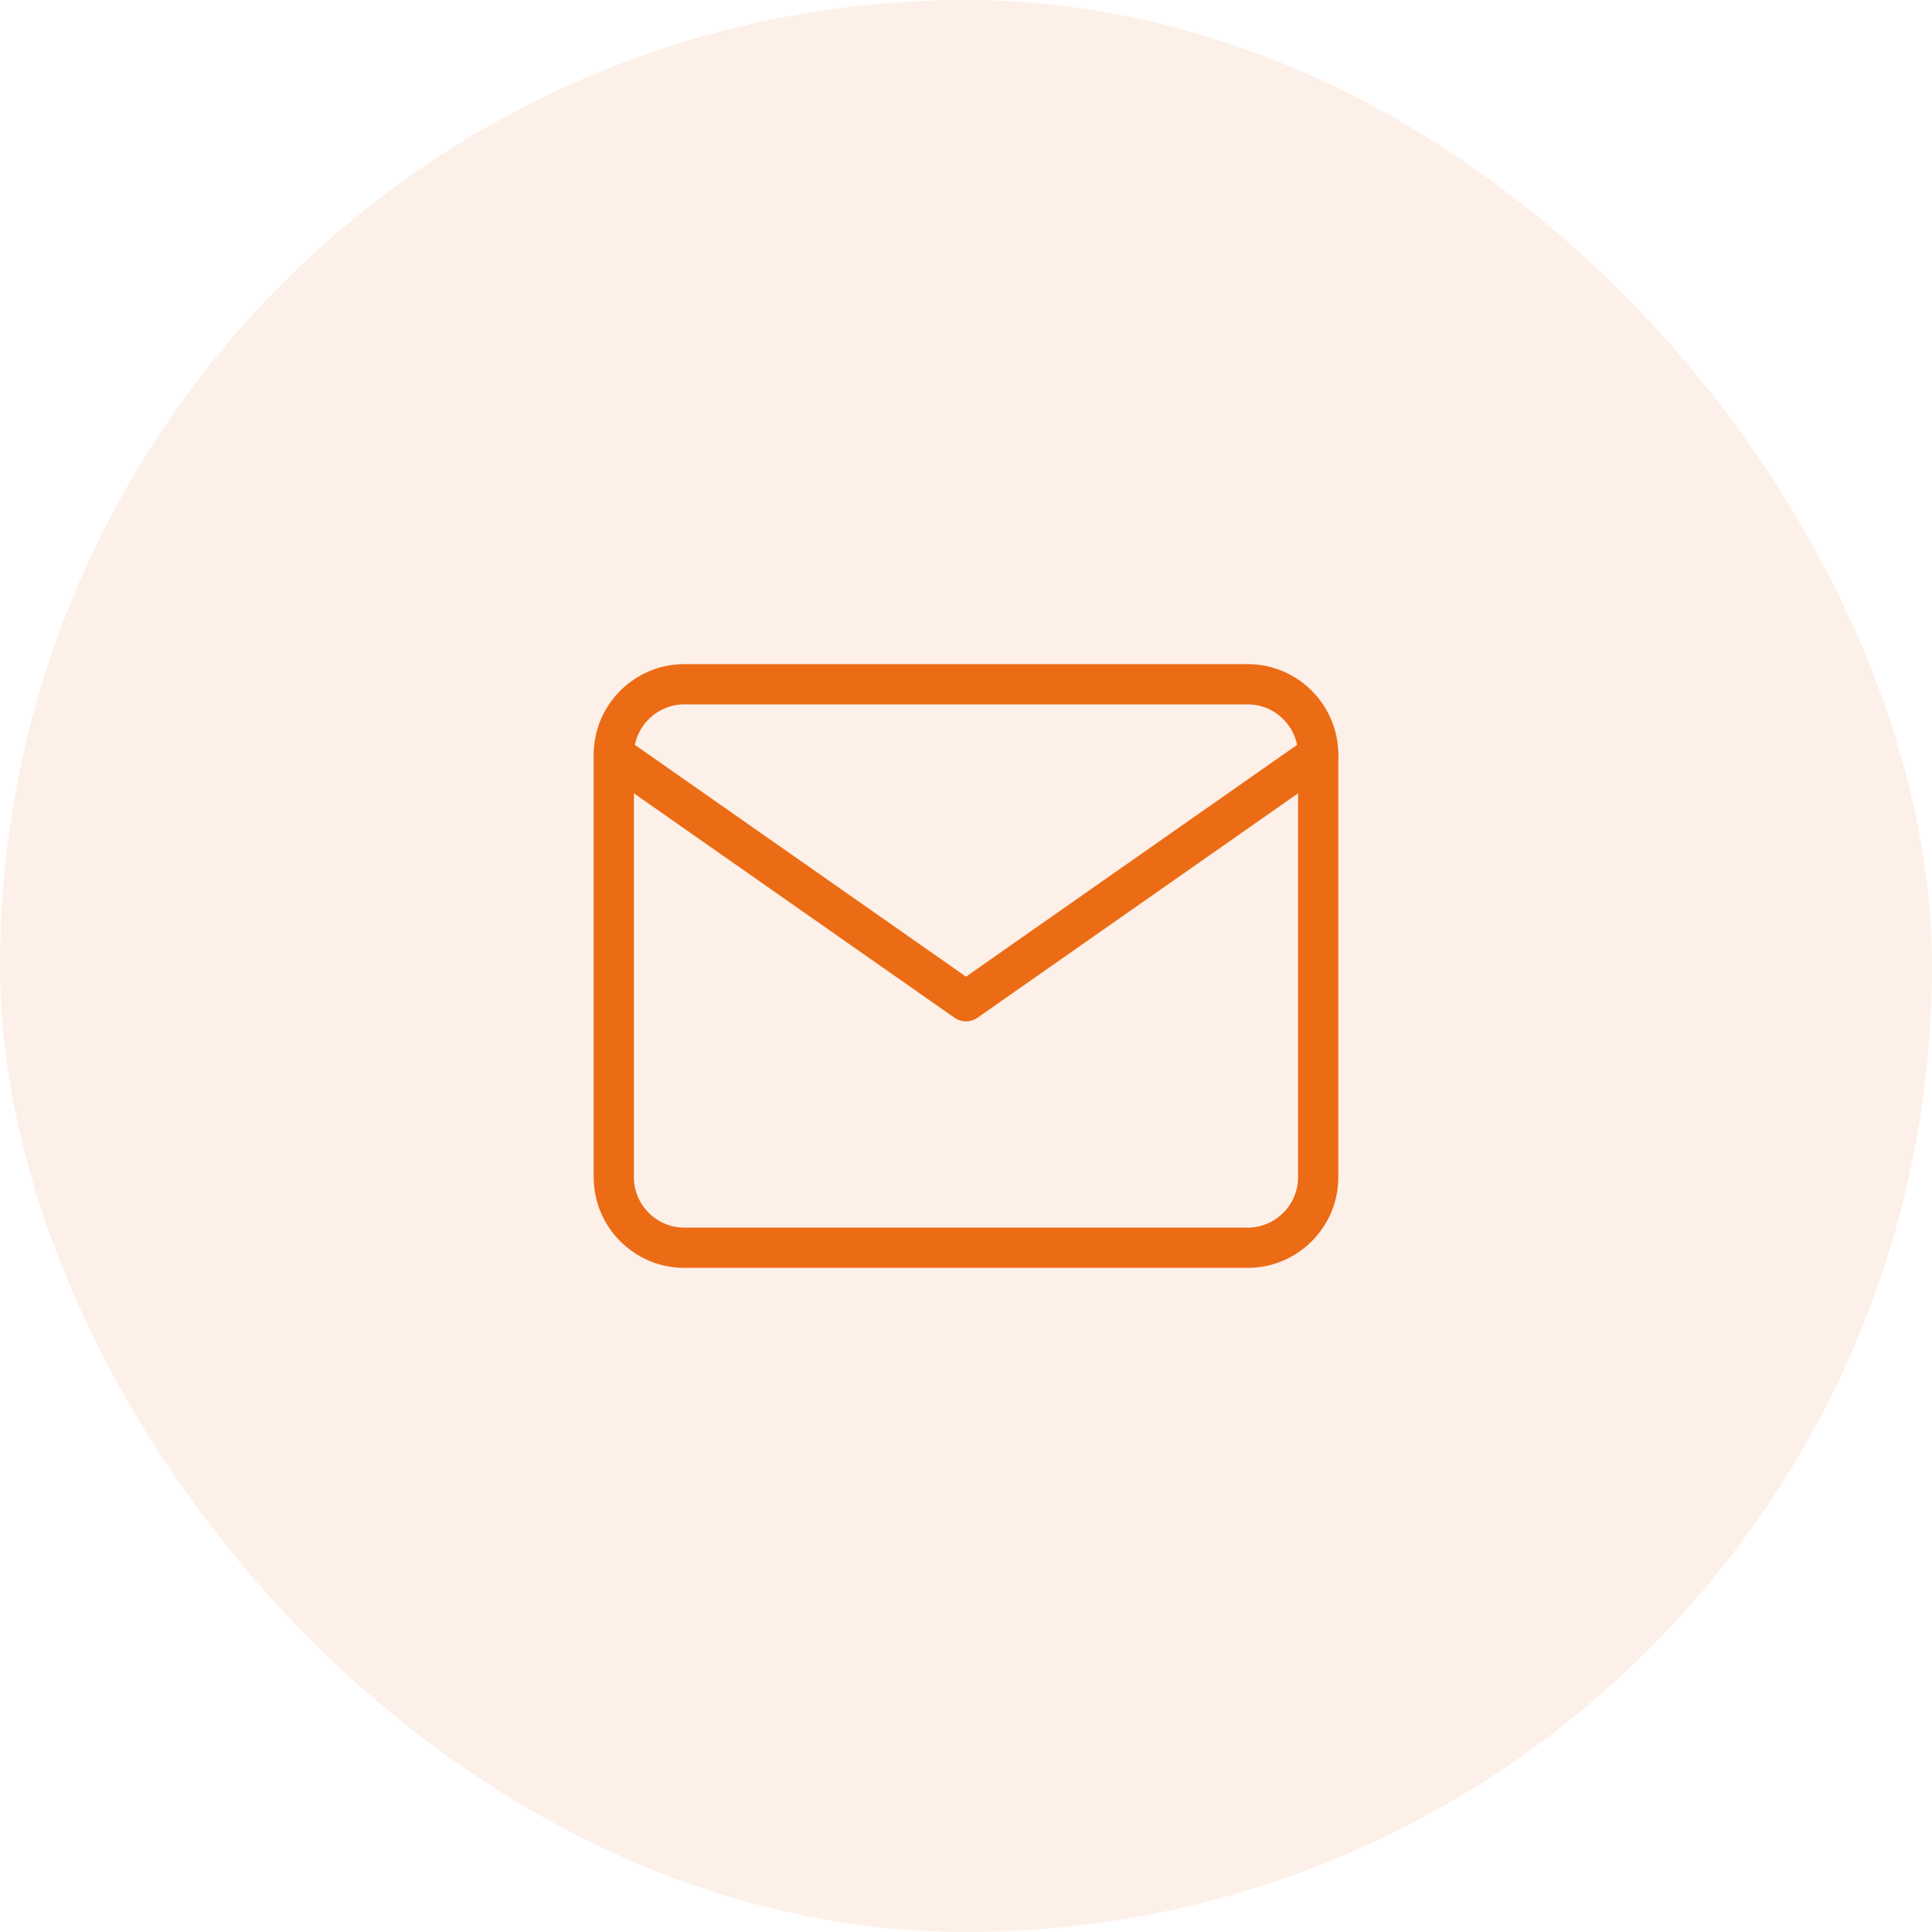 <svg width="96" height="96" viewBox="0 0 96 96" fill="none" xmlns="http://www.w3.org/2000/svg">
<rect width="96" height="96" rx="48" fill="#EC6B15" fill-opacity="0.1"/>
<path d="M34 34H62C63.925 34 65.5 35.575 65.5 37.5V58.5C65.5 60.425 63.925 62 62 62H34C32.075 62 30.5 60.425 30.5 58.5V37.5C30.5 35.575 32.075 34 34 34Z" stroke="#EC6B15" stroke-width="2" stroke-linecap="round" stroke-linejoin="round"/>
<path d="M65.5 37.5L48 49.75L30.5 37.5" stroke="#EC6B15" stroke-width="2" stroke-linecap="round" stroke-linejoin="round"/>
</svg>
